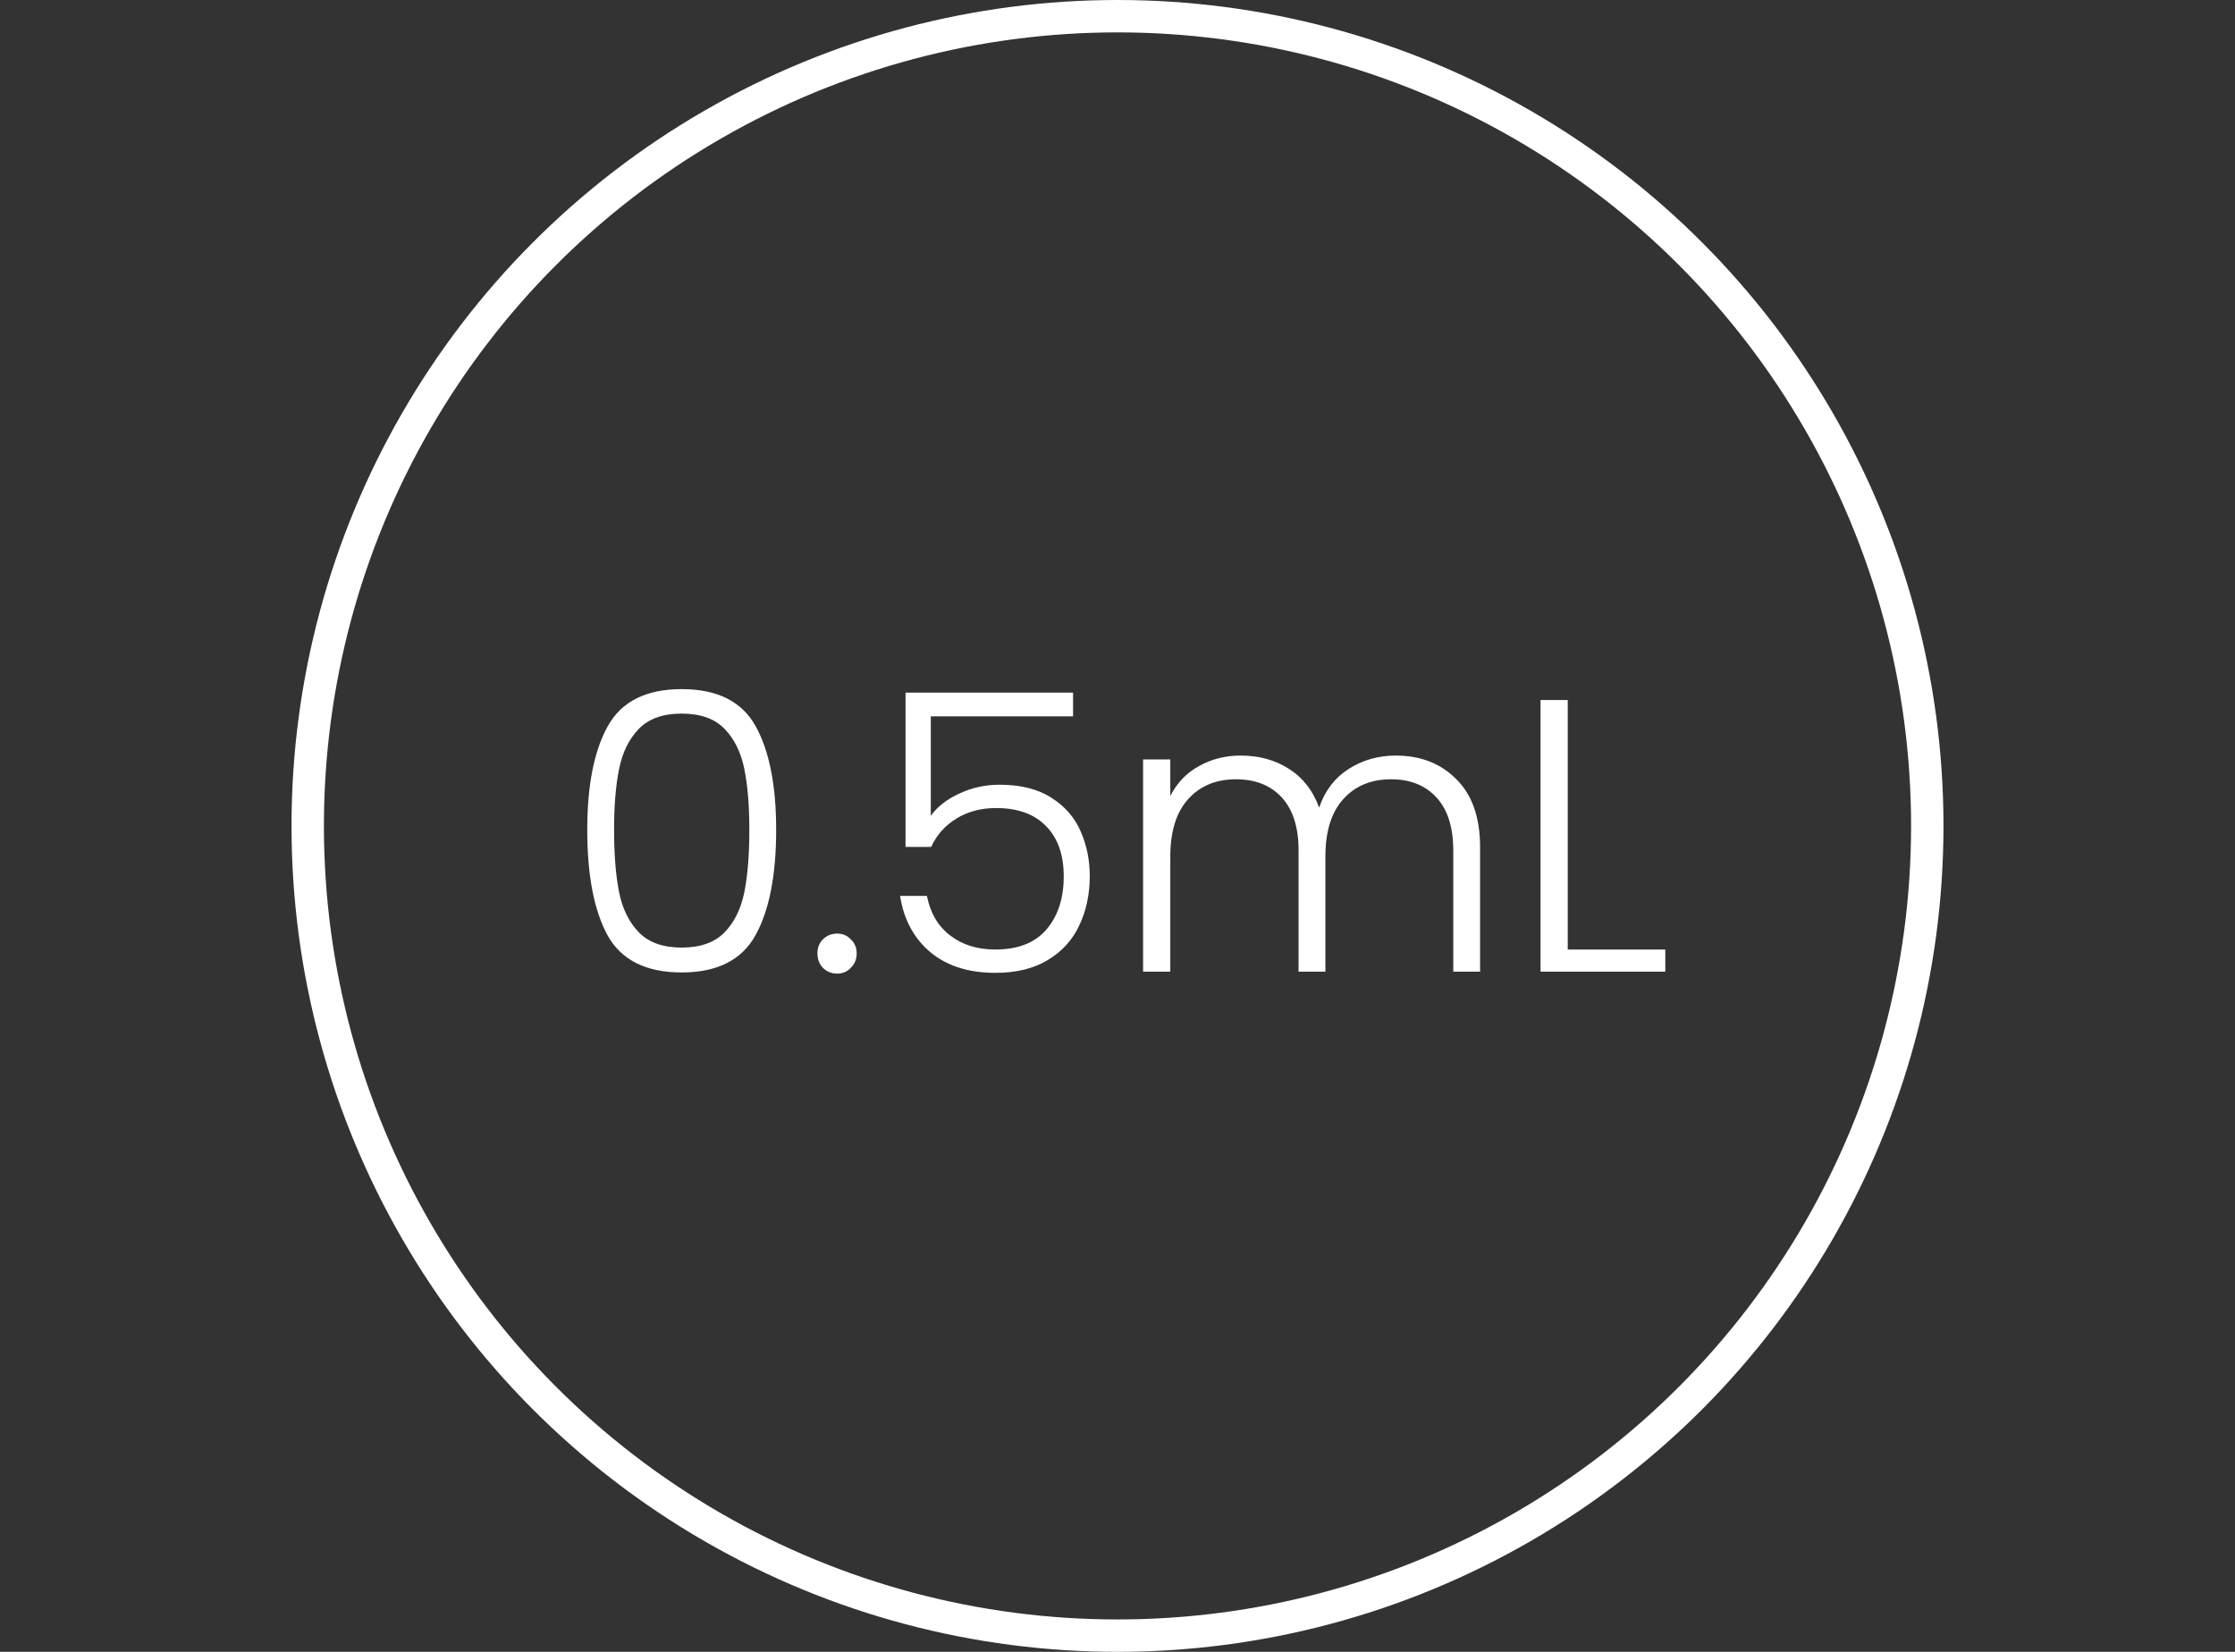 <svg xmlns="http://www.w3.org/2000/svg" width="69" height="51" viewBox="0 0 69 51" fill="none"><rect x="0" y="0" width="69" height="51" fill="#333333" stroke="none"/><path d="M18.13 25.62C18.13 24.244 18.342 23.176 18.766 22.416C19.19 21.656 19.95 21.276 21.046 21.276C22.142 21.276 22.902 21.656 23.326 22.416C23.75 23.176 23.962 24.244 23.962 25.62C23.962 27.02 23.75 28.104 23.326 28.872C22.902 29.64 22.142 30.024 21.046 30.024C19.942 30.024 19.178 29.64 18.754 28.872C18.338 28.104 18.13 27.02 18.13 25.62ZM23.134 25.62C23.134 24.876 23.082 24.248 22.978 23.736C22.874 23.224 22.67 22.812 22.366 22.5C22.062 22.188 21.622 22.032 21.046 22.032C20.47 22.032 20.03 22.188 19.726 22.5C19.422 22.812 19.218 23.224 19.114 23.736C19.01 24.248 18.958 24.876 18.958 25.62C18.958 26.388 19.01 27.032 19.114 27.552C19.218 28.064 19.422 28.476 19.726 28.788C20.03 29.1 20.47 29.256 21.046 29.256C21.622 29.256 22.062 29.1 22.366 28.788C22.67 28.476 22.874 28.064 22.978 27.552C23.082 27.032 23.134 26.388 23.134 25.62ZM25.848 30.06C25.672 30.06 25.524 30 25.404 29.88C25.292 29.76 25.236 29.612 25.236 29.436C25.236 29.26 25.292 29.116 25.404 29.004C25.524 28.884 25.672 28.824 25.848 28.824C26.016 28.824 26.156 28.884 26.268 29.004C26.388 29.116 26.448 29.26 26.448 29.436C26.448 29.612 26.388 29.76 26.268 29.88C26.156 30 26.016 30.06 25.848 30.06ZM33.128 22.116H28.736V25.188C28.936 24.908 29.228 24.68 29.612 24.504C29.996 24.32 30.412 24.228 30.86 24.228C31.516 24.228 32.052 24.364 32.468 24.636C32.884 24.9 33.184 25.248 33.368 25.68C33.552 26.104 33.644 26.56 33.644 27.048C33.644 27.608 33.536 28.116 33.32 28.572C33.112 29.02 32.788 29.376 32.348 29.64C31.916 29.904 31.376 30.036 30.728 30.036C29.904 30.036 29.236 29.824 28.724 29.4C28.212 28.968 27.9 28.388 27.788 27.66H28.616C28.72 28.188 28.96 28.596 29.336 28.884C29.712 29.172 30.176 29.316 30.728 29.316C31.424 29.316 31.948 29.112 32.3 28.704C32.66 28.288 32.84 27.74 32.84 27.06C32.84 26.396 32.66 25.88 32.3 25.512C31.94 25.136 31.424 24.948 30.752 24.948C30.288 24.948 29.88 25.056 29.528 25.272C29.176 25.488 28.916 25.78 28.748 26.148H27.956V21.384H33.128V22.116ZM43.09 23.328C43.858 23.328 44.482 23.572 44.962 24.06C45.45 24.54 45.694 25.24 45.694 26.16V30H44.866V26.256C44.866 25.544 44.694 25 44.35 24.624C44.006 24.248 43.538 24.06 42.946 24.06C42.33 24.06 41.838 24.264 41.47 24.672C41.102 25.08 40.918 25.672 40.918 26.448V30H40.09V26.256C40.09 25.544 39.918 25 39.574 24.624C39.23 24.248 38.758 24.06 38.158 24.06C37.542 24.06 37.05 24.264 36.682 24.672C36.314 25.08 36.13 25.672 36.13 26.448V30H35.29V23.448H36.13V24.576C36.338 24.168 36.634 23.86 37.018 23.652C37.402 23.436 37.83 23.328 38.302 23.328C38.87 23.328 39.366 23.464 39.79 23.736C40.222 24.008 40.534 24.408 40.726 24.936C40.902 24.416 41.202 24.02 41.626 23.748C42.058 23.468 42.546 23.328 43.09 23.328ZM48.4 29.316H51.412V30H47.56V21.612H48.4V29.316Z" fill="white"></path><circle cx="34.5" cy="25.5" r="25" stroke="white"></circle></svg>